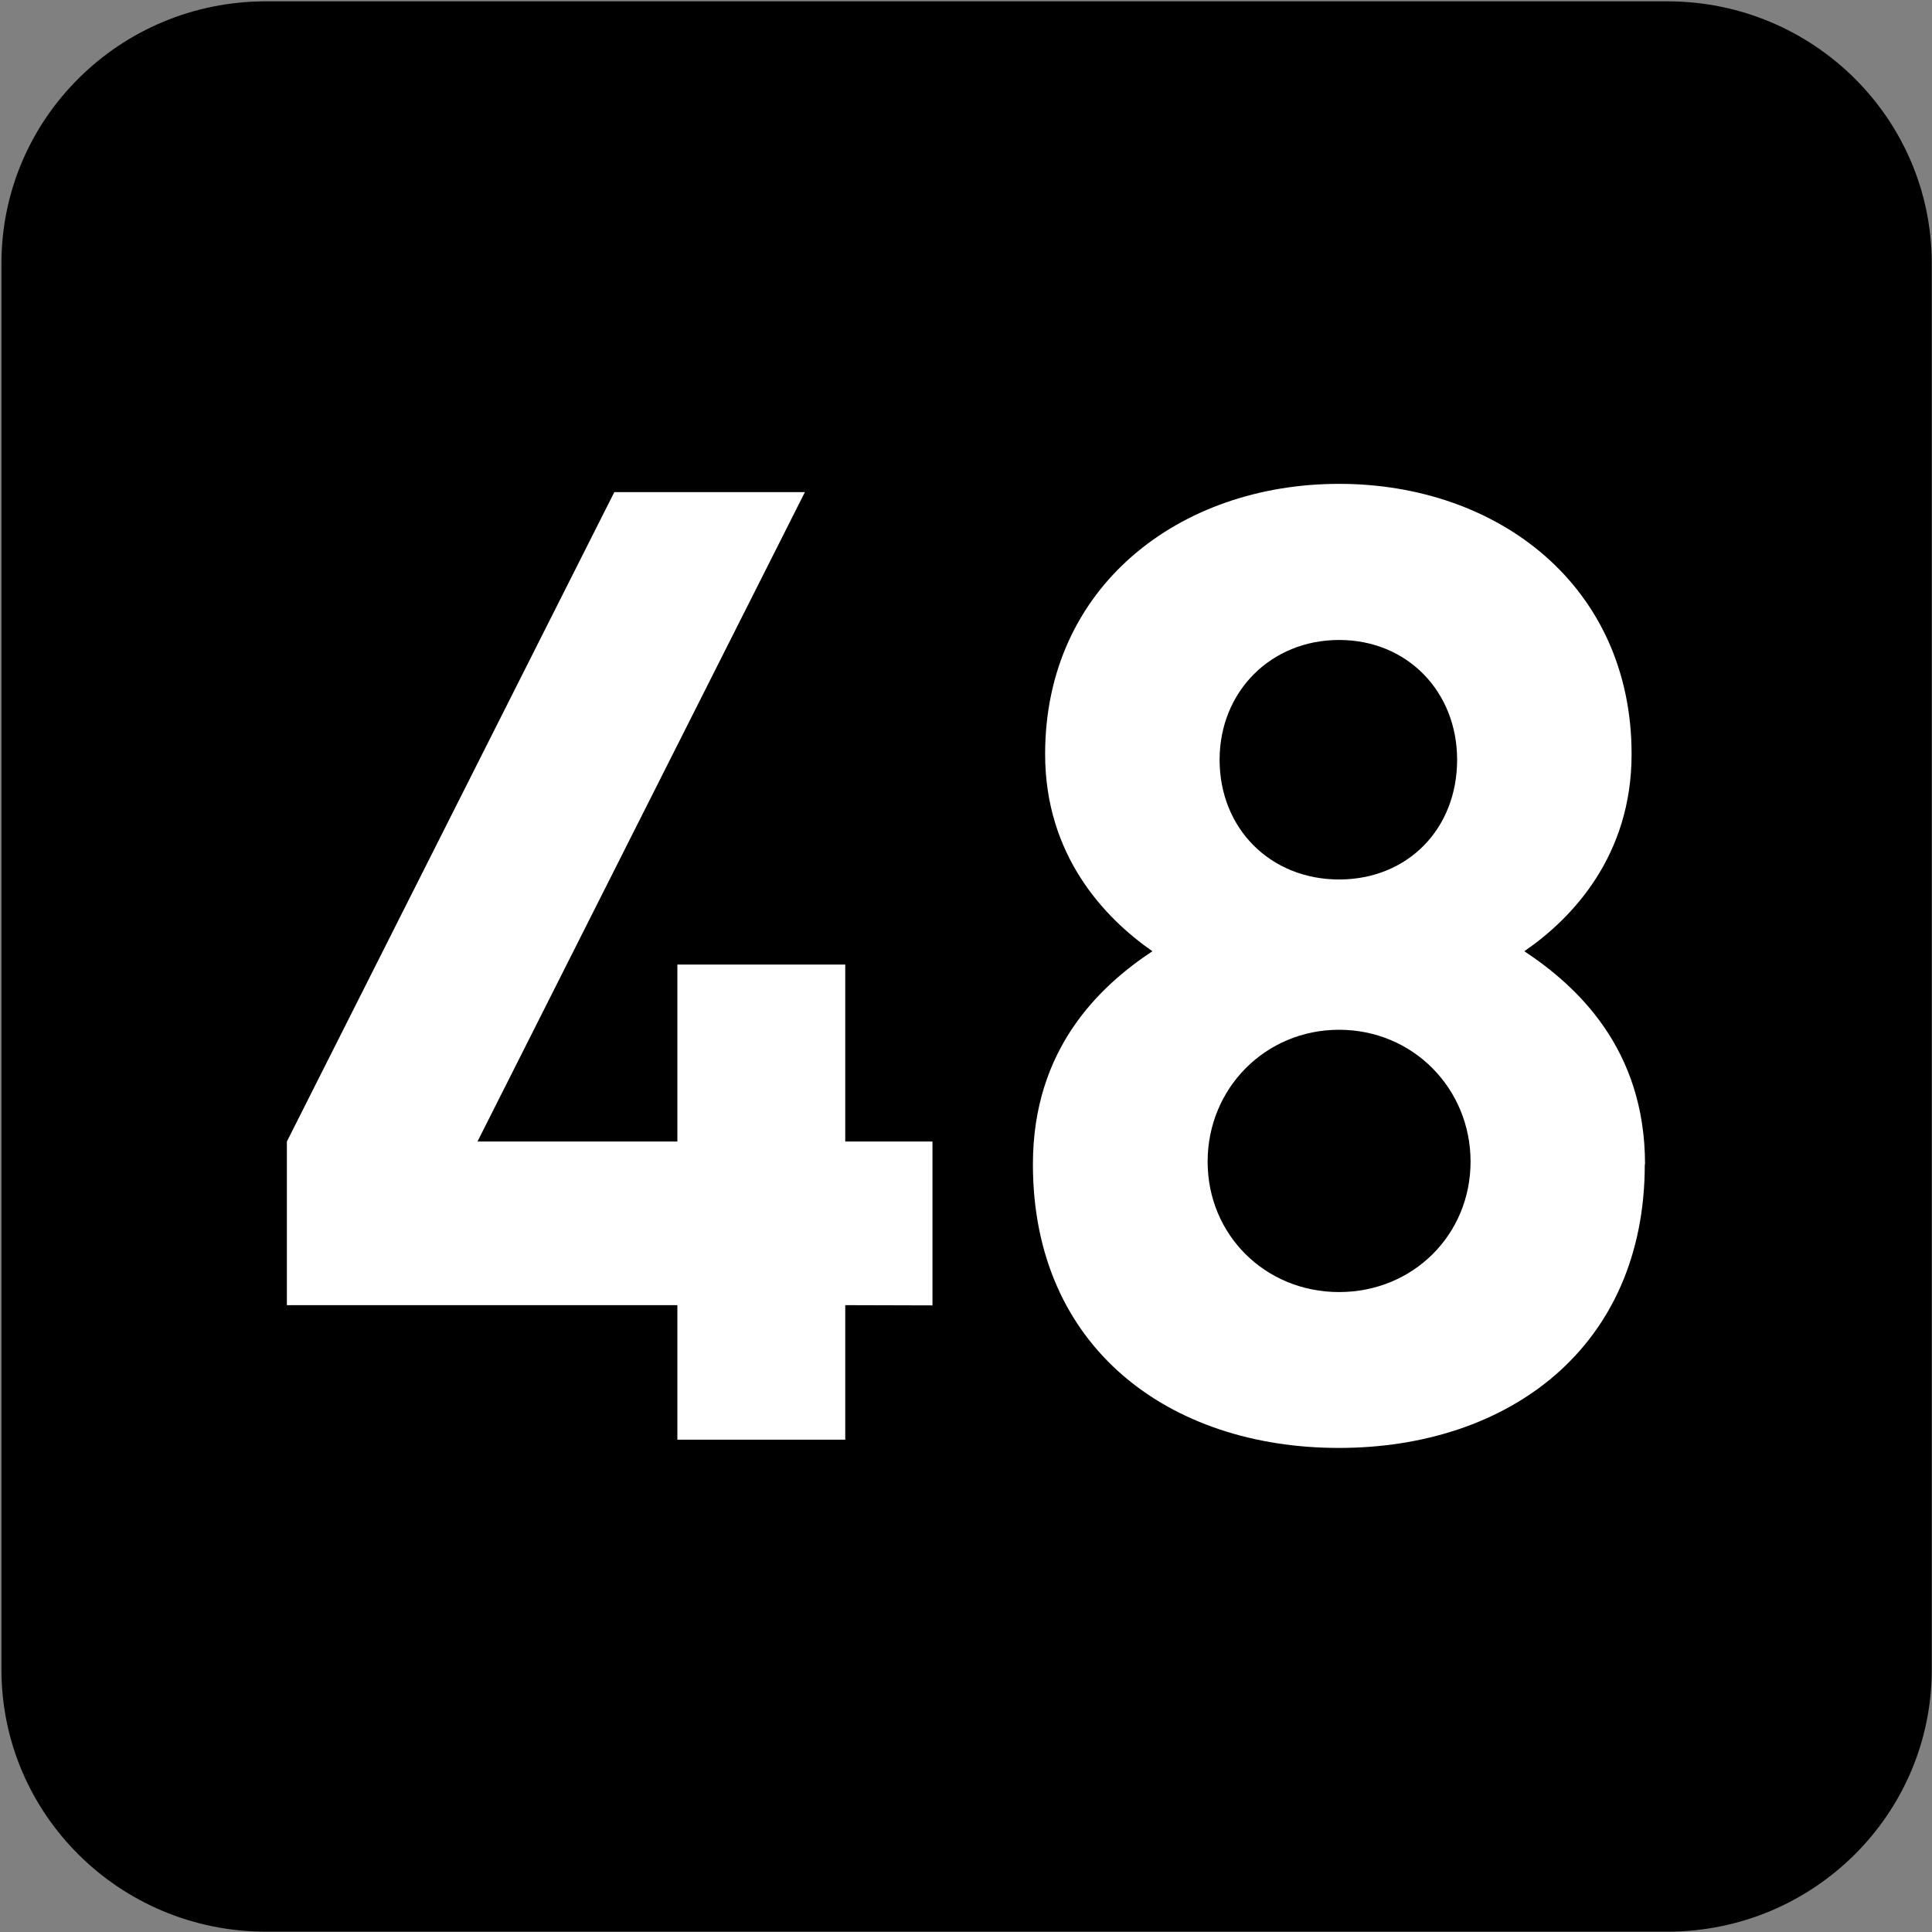 <?xml version="1.0" encoding="UTF-8" standalone="no"?>
<!-- Created with Inkscape (http://www.inkscape.org/) -->

<svg
   width="7.938mm"
   height="7.938mm"
   viewBox="0 0 7.938 7.938"
   version="1.1"
   id="svg1"
   inkscape:version="1.4.2 (f4327f4, 2025-05-13)"
   sodipodi:docname="N48.svg"
   xmlns:inkscape="http://www.inkscape.org/namespaces/inkscape"
   xmlns:sodipodi="http://sodipodi.sourceforge.net/DTD/sodipodi-0.dtd"
   xmlns="http://www.w3.org/2000/svg"
   xmlns:svg="http://www.w3.org/2000/svg">
  <rect x="0" y="0" width="7.938" height="7.938" fill="#808080" stroke="none"/>
  <sodipodi:namedview
     id="namedview1"
     pagecolor="#ffffff"
     bordercolor="#666666"
     borderopacity="1.0"
     inkscape:showpageshadow="2"
     inkscape:pageopacity="0.0"
     inkscape:pagecheckerboard="0"
     inkscape:deskcolor="#d1d1d1"
     inkscape:document-units="mm"
     inkscape:zoom="4.0668163"
     inkscape:cx="15.491233"
     inkscape:cy="15.368287"
     inkscape:window-width="1920"
     inkscape:window-height="1009"
     inkscape:window-x="-8"
     inkscape:window-y="-8"
     inkscape:window-maximized="1"
     inkscape:current-layer="svg1" />
  <defs
     id="defs1">
    <clipPath
       clipPathUnits="userSpaceOnUse"
       id="clipPath25476-2-5-0-5-8">
      <path
         d="M 0,0 H 839.055 V 595.275 H 0 Z"
         transform="translate(-87.017,-344.876)"
         id="path25476-0-6-77-7-7" />
    </clipPath>
  </defs>
  <g
     id="g2"
     sodipodi:insensitive="true">
    <path
       id="path437-8"
       d="M 0,0 C 1.099,0 1.99,-0.899 1.99,-2.008 V -12.652 C 1.99,-13.761 1.099,-14.66 0,-14.66 h -10.68 c -1.099,0 -1.99,0.899 -1.99,2.008 v 10.644 c 0,1.109 0.891,2.008 1.99,2.008 z"
       style="fill:#000000;fill-opacity:1;fill-rule:nonzero;stroke:none"
       transform="matrix(0,0.541,0.541,0,7.937,6.86)"
       clip-path="url(#clipPath25476-2-5-0-5-8)"
       sodipodi:insensitive="true" />
    <path
       style="font-weight:700;font-size:5.491px;font-family:DINPro;fill:#ffffff;stroke-width:0.539"
       d="M 3.816,5.385 V 4.709 H 3.459 V 3.979 H 2.772 V 4.709 H 1.954 L 3.294,2.03 H 2.514 L 1.174,4.709 v 0.675 h 1.598 v 0.555 H 3.459 v -0.555 z m 2.916,-0.582 c 0,-0.478 -0.28,-0.736 -0.494,-0.879 0.198,-0.137 0.439,-0.395 0.439,-0.813 0,-0.692 -0.544,-1.115 -1.197,-1.115 -0.653,0 -1.203,0.423 -1.203,1.115 0,0.417 0.242,0.675 0.439,0.813 -0.214,0.143 -0.489,0.401 -0.489,0.879 0,0.758 0.56,1.17 1.252,1.17 0.692,0 1.252,-0.412 1.252,-1.17 z m -0.714,-0.011 c 0,0.302 -0.236,0.538 -0.538,0.538 -0.302,0 -0.538,-0.236 -0.538,-0.538 0,-0.302 0.236,-0.544 0.538,-0.544 0.302,0 0.538,0.242 0.538,0.544 z m -0.055,-1.658 c 0,0.286 -0.203,0.494 -0.483,0.494 -0.28,0 -0.489,-0.209 -0.489,-0.494 0,-0.28 0.209,-0.494 0.489,-0.494 0.28,0 0.483,0.214 0.483,0.494 z"
       id="text437-2"
       transform="scale(1.004,0.996)"
       aria-label="48"
       sodipodi:insensitive="true" />
  </g>
</svg>

